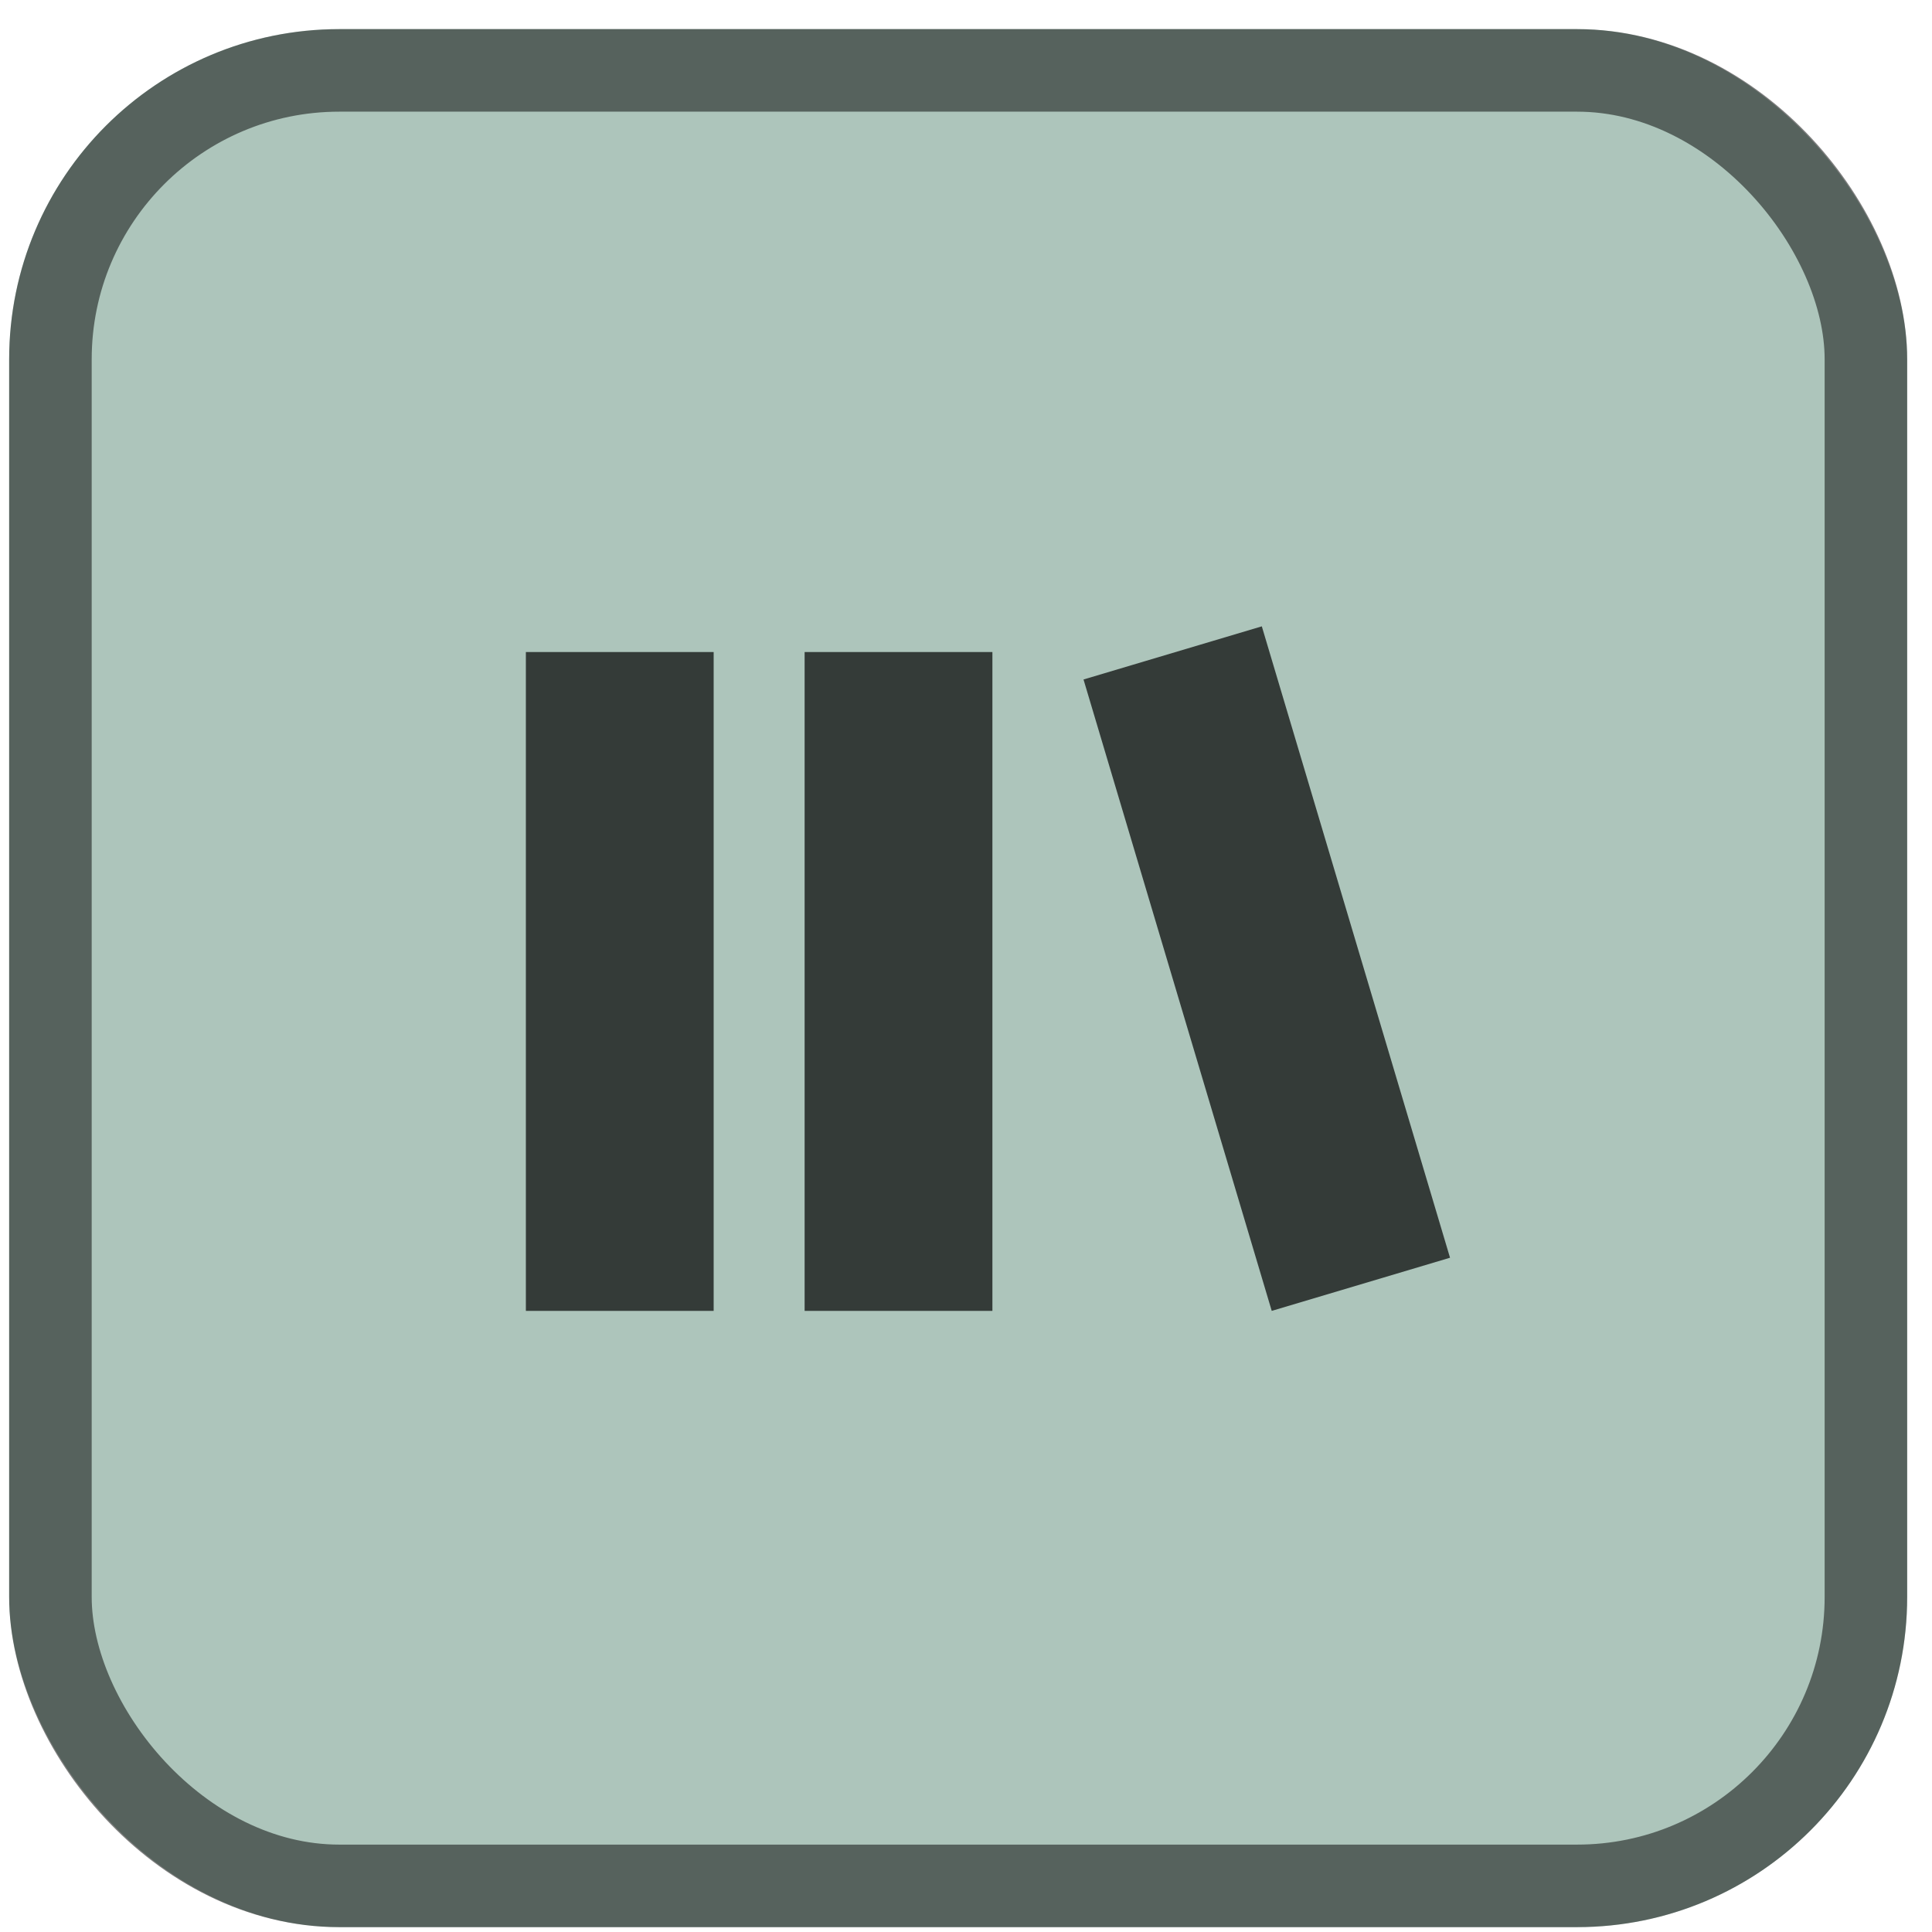 <svg width="57" height="57" viewBox="0 0 57 57" fill="none" xmlns="http://www.w3.org/2000/svg">
<rect x="0.27" y="0.859" width="55.997" height="55.997" rx="9.74" fill="#ADC5BB"/>
<rect x="1.488" y="2.077" width="53.562" height="53.562" rx="8.522" stroke="black" stroke-opacity="0.5" stroke-width="2.435"/>
<g opacity="0.7">
<rect x="15.515" y="38.675" width="19.438" height="5.54" transform="rotate(-90 15.515 38.675)" fill="black"/>
<rect x="23.739" y="38.675" width="19.438" height="5.54" transform="rotate(-90 23.739 38.675)" fill="black"/>
<rect x="37.52" y="38.675" width="19.438" height="5.489" transform="rotate(-106.599 37.52 38.675)" fill="black"/>
</g>
</svg>
